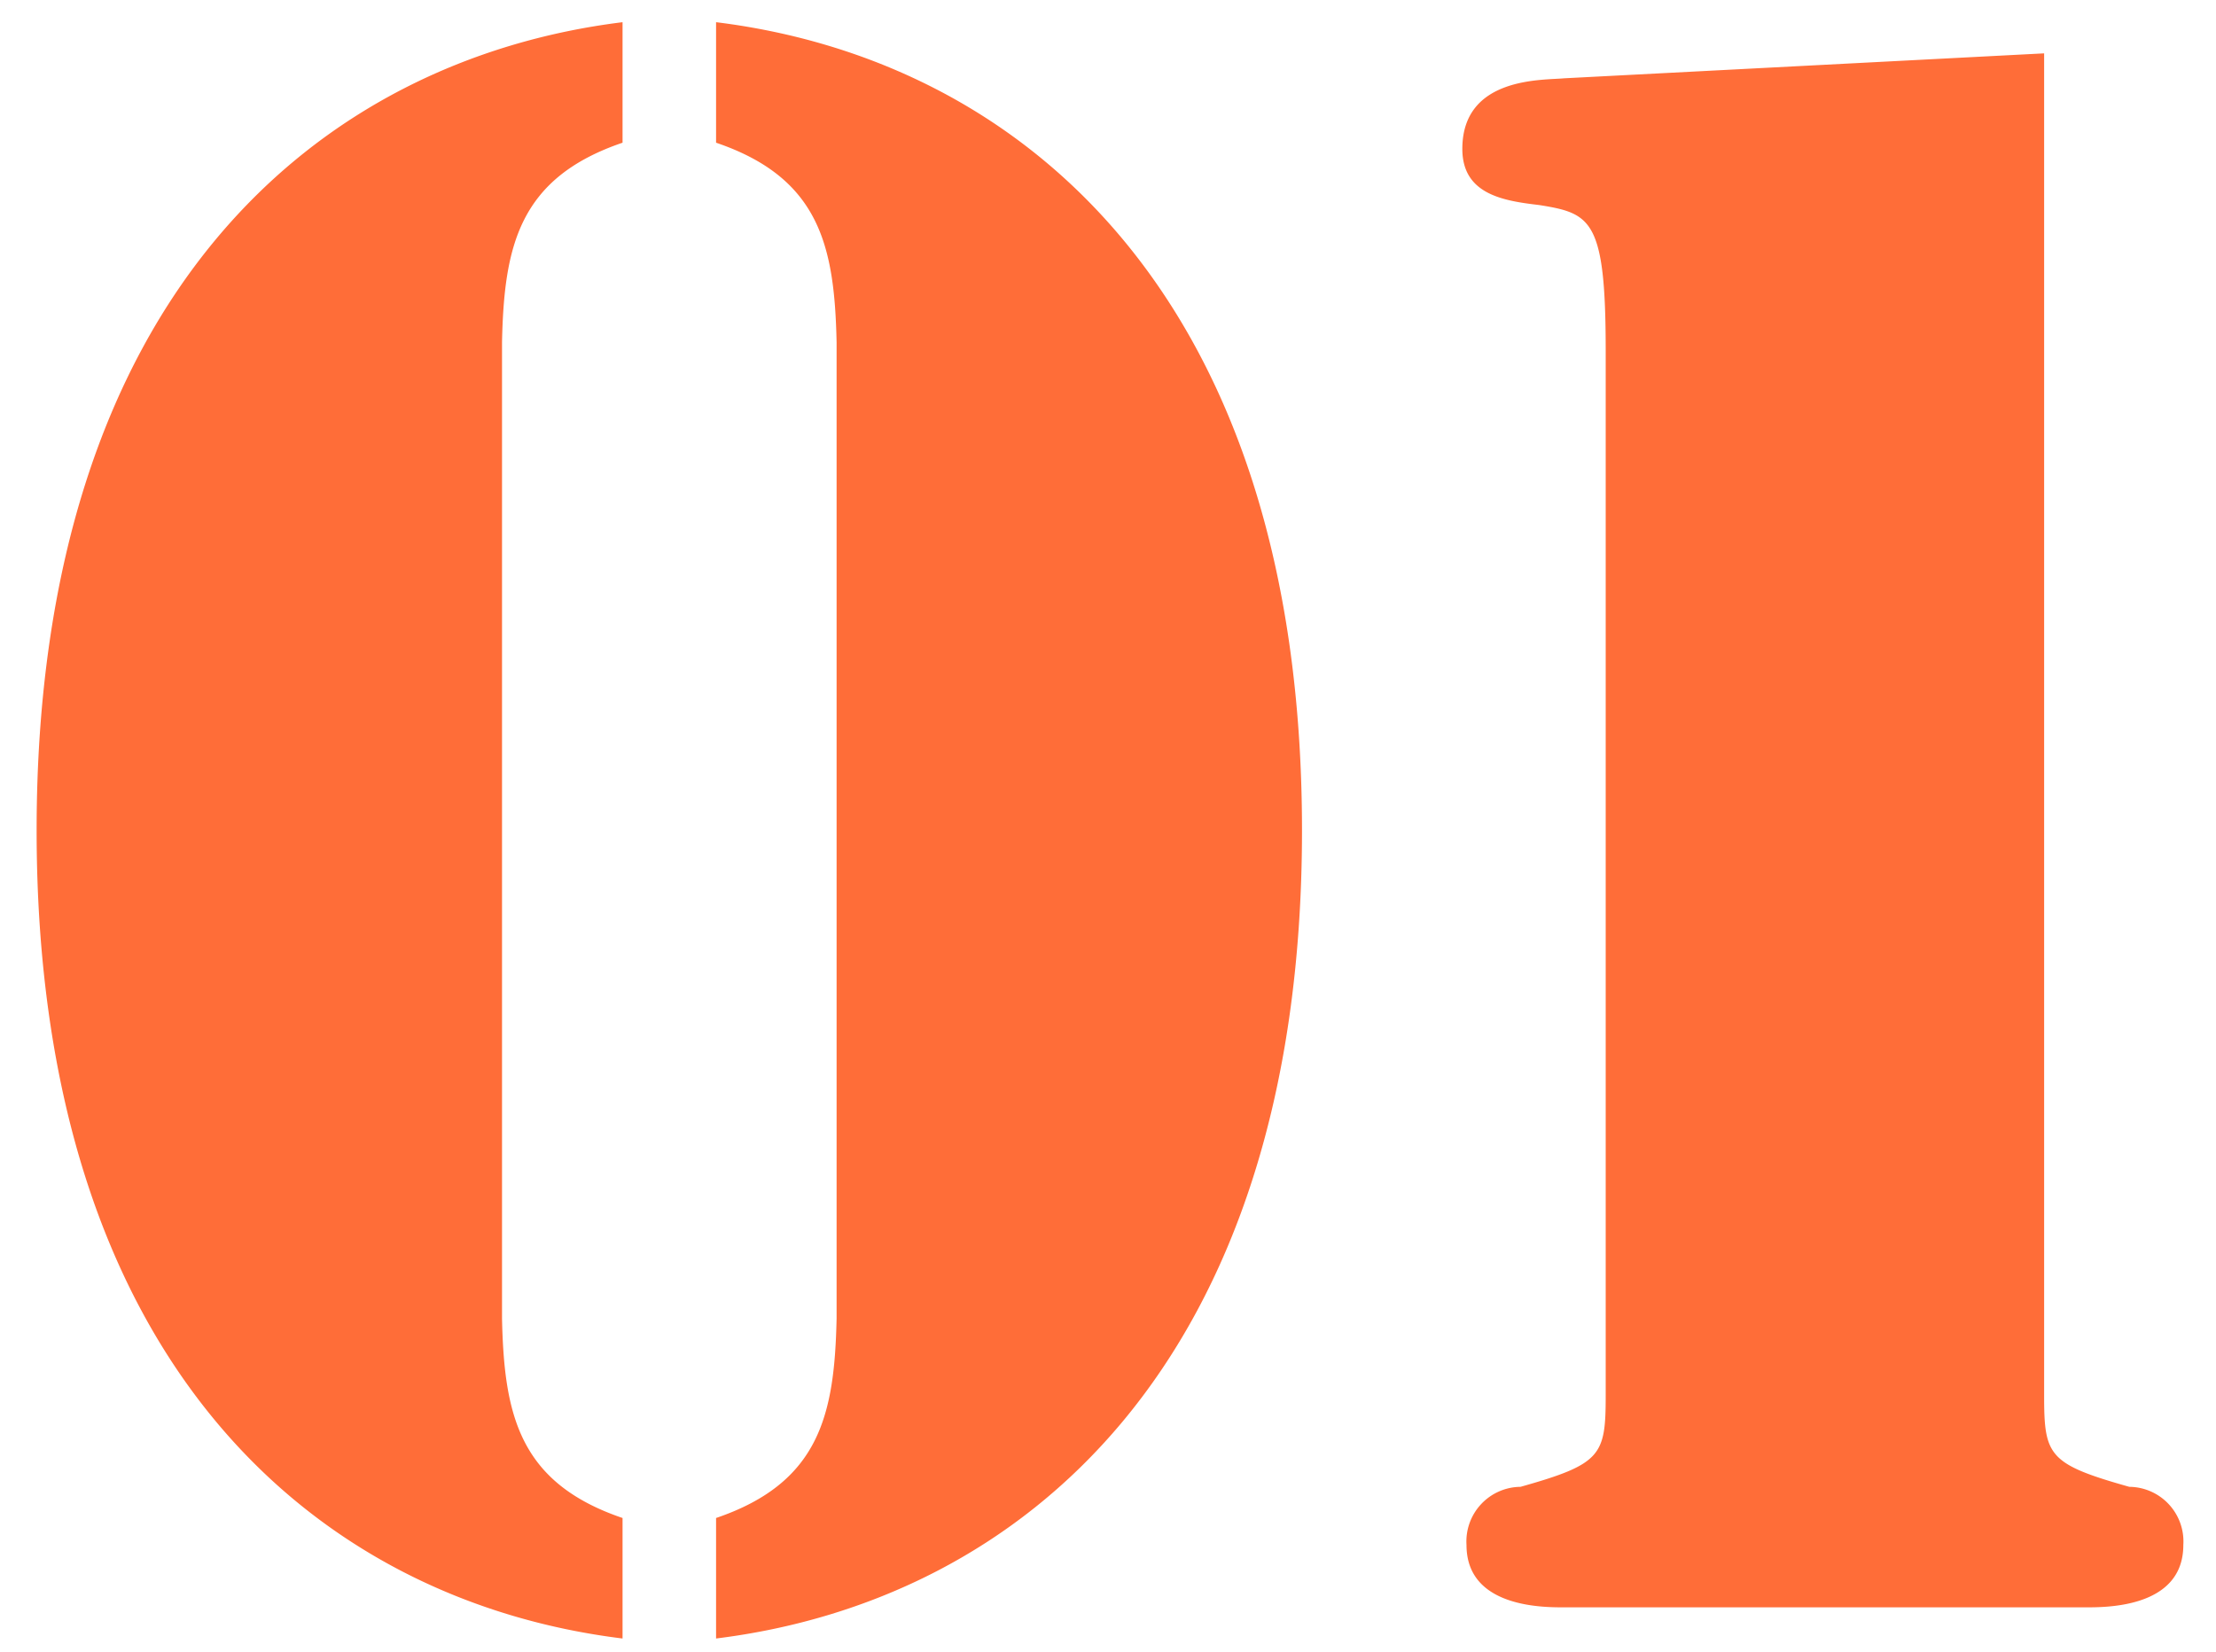 <svg xmlns="http://www.w3.org/2000/svg" width="59" height="44" viewBox="0 0 59 44">
  <defs>
    <style>
      .cls-1 {
        fill: #ff6d38;
        fill-rule: evenodd;
      }
    </style>
  </defs>
  <path id="_01" data-name="01" class="cls-1" d="M16.575,40.422c-2.766-.94-3.153-2.766-3.209-5.311v-26c0.055-2.545.443-4.37,3.209-5.311V0.591c-8.077,1-15.6,7.247-15.6,21.52s7.524,20.524,15.6,21.52V40.422ZM19.065,3.8c2.766,0.94,3.153,2.766,3.209,5.311v26c-0.055,2.545-.442,4.37-3.209,5.311v3.209c8.077-1,15.6-7.247,15.6-21.52S27.142,1.587,19.065.591V3.8ZM54.424,1.421l-12.779.664c-0.553.055-2.711-.055-2.711,1.881,0,1.217,1.107,1.383,2.047,1.494,1.383,0.221,1.77.387,1.77,3.872V37.158c0,1.6-.111,1.826-2.268,2.434a1.455,1.455,0,0,0-1.438,1.549c0,1.715,2.157,1.66,2.655,1.66H55.475c0.5,0,2.655.055,2.655-1.66a1.455,1.455,0,0,0-1.438-1.549c-2.158-.608-2.268-0.83-2.268-2.434V1.421Z"/>
</svg>

